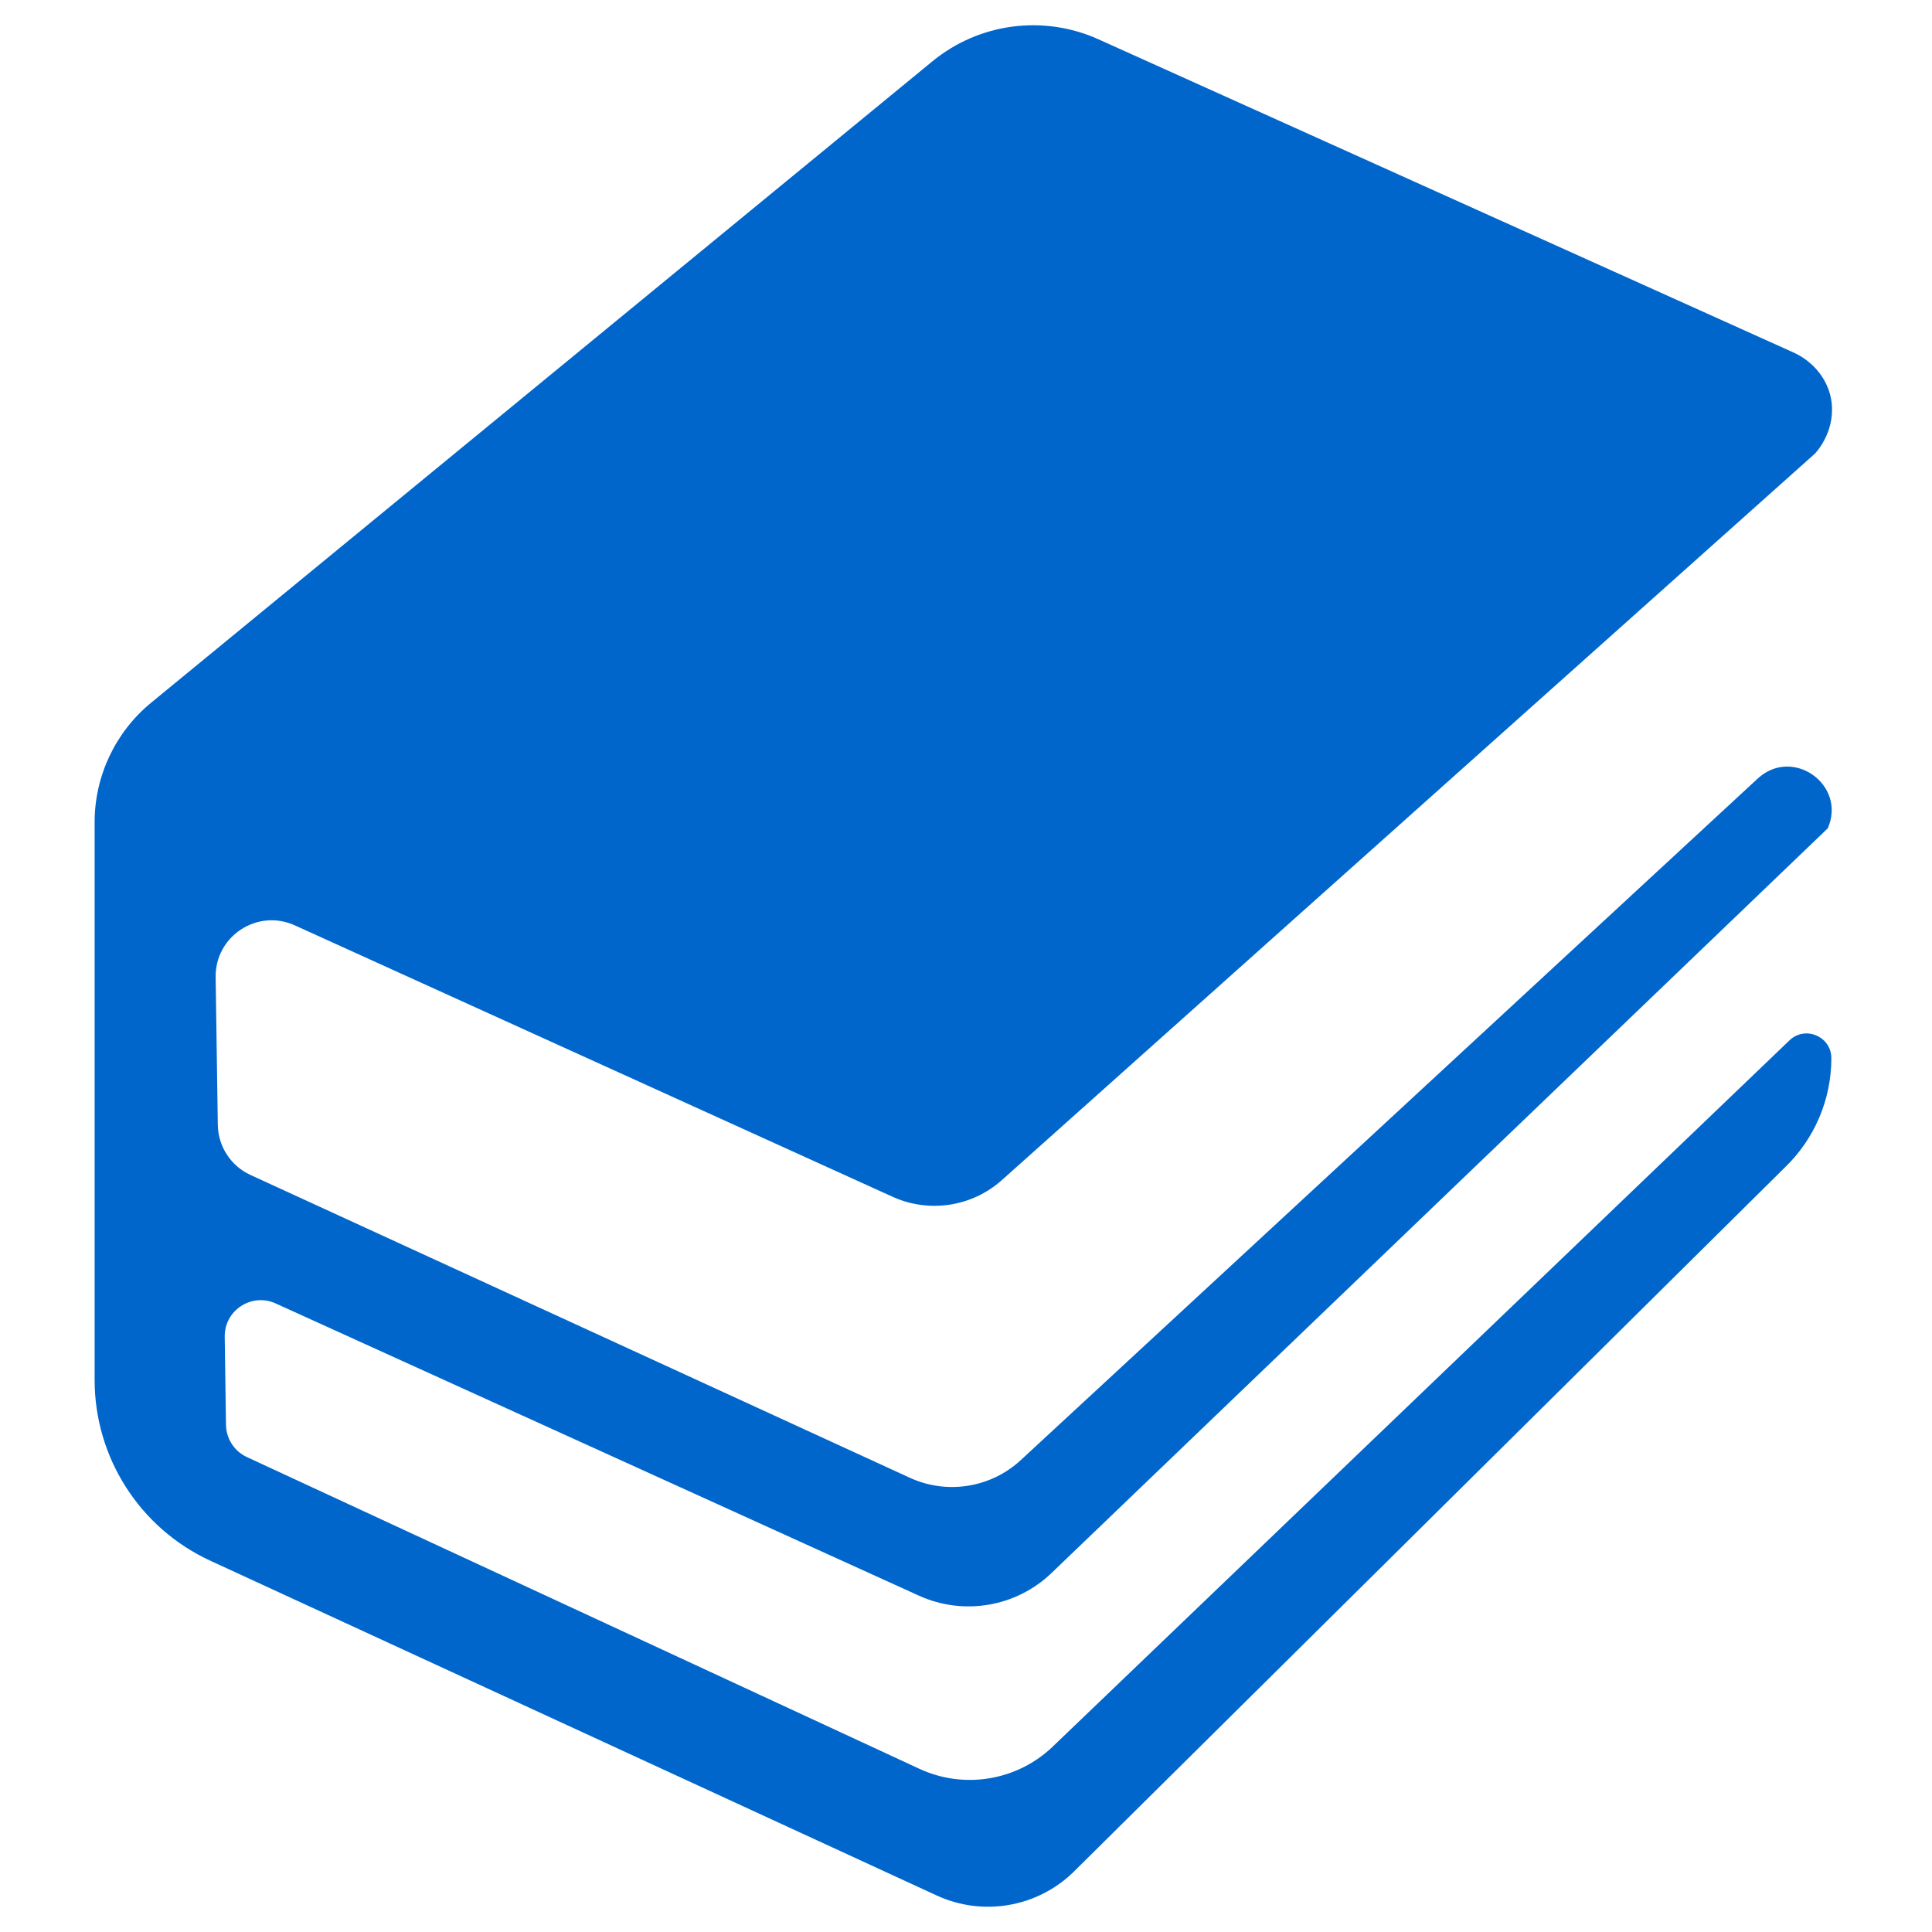 <?xml version="1.0" encoding="UTF-8"?>
<svg id="Layer_1" xmlns="http://www.w3.org/2000/svg" version="1.1" viewBox="0 0 252 252">
  <!-- Generator: Adobe Illustrator 29.2.1, SVG Export Plug-In . SVG Version: 2.1.0 Build 116)  -->
  <defs>
    <style>
      .st0 {
        fill: #06c;
      }
    </style>
  </defs>
  <path class="st0" d="M119.912,230.709l-87.711-40.658c-1.638-.759-2.697-2.39-2.723-4.196l-.167-11.496c-.05-3.447,3.505-5.773,6.643-4.347l83.898,38.114c5.812,2.64,12.644,1.487,17.267-2.915l101.289-97.172s.001-.002.002-.002h0c2.468-5.68-4.584-10.691-9.136-6.492l-96.136,88.911c-3.918,3.614-9.625,4.519-14.469,2.294l-86-39.496c-2.56-1.176-4.216-3.718-4.258-6.534l-.283-19.259c-.079-5.36,5.448-8.978,10.329-6.762l77.965,35.4c4.766,2.164,10.36,1.31,14.263-2.178l106.021-94.731s2.624-2.629,2.213-6.59c-.305-2.939-2.322-5.425-5.016-6.639L143.27,5.123c-7.178-3.234-15.568-2.12-21.653,2.876L19.716,91.656c-4.668,3.833-7.374,9.555-7.374,15.595v72.743c0,10.133,5.895,19.34,15.097,23.581l94.739,43.662c5.969,2.751,13.014,1.569,17.757-2.98l92.852-91.958c3.887-3.728,6.085-8.88,6.085-14.266h0c0-2.824-3.368-4.288-5.433-2.361l-96.268,92.282c-4.657,4.345-11.482,5.434-17.26,2.756Z"/>
</svg>
